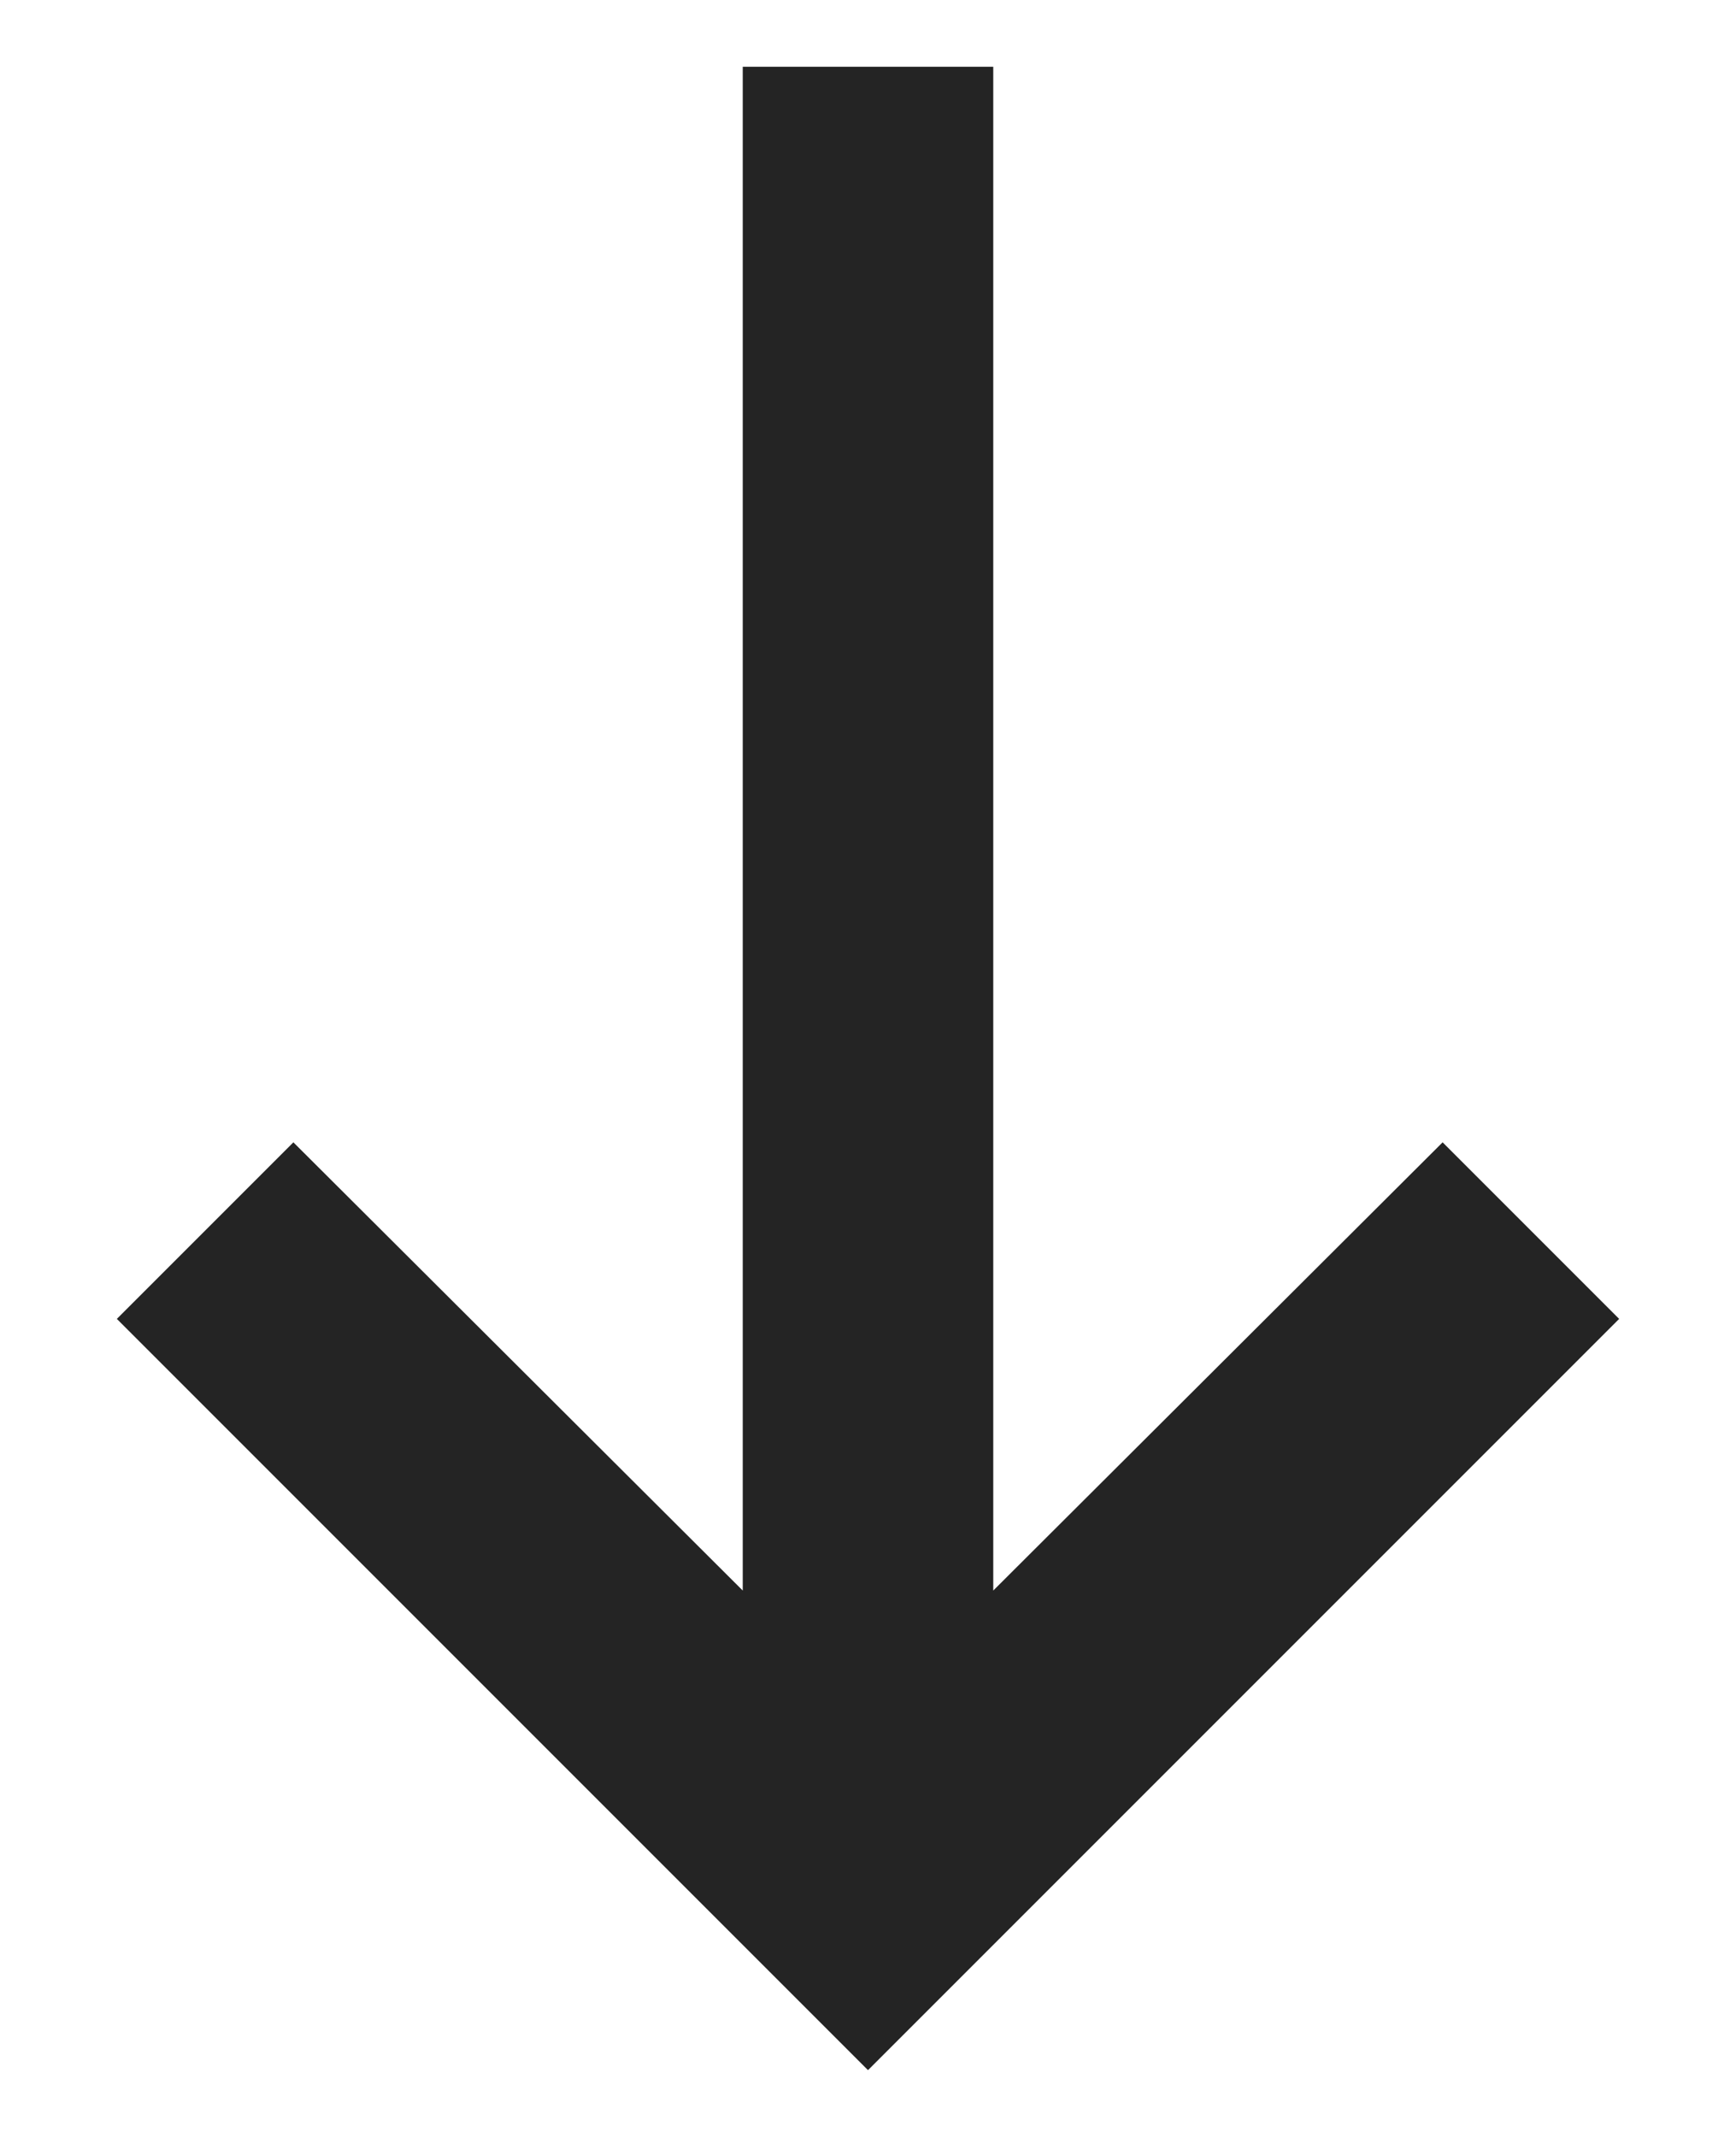 <svg width="13" height="16" viewBox="0 0 13 16" fill="none" xmlns="http://www.w3.org/2000/svg">
<path d="M5.562 11.909L2.197 8.553L0.875 9.875L6.5 15.5L12.125 9.875L10.803 8.553L7.438 11.909L7.438 0.5L5.562 0.5L5.562 11.909Z" fill="#242424"/>
</svg>
